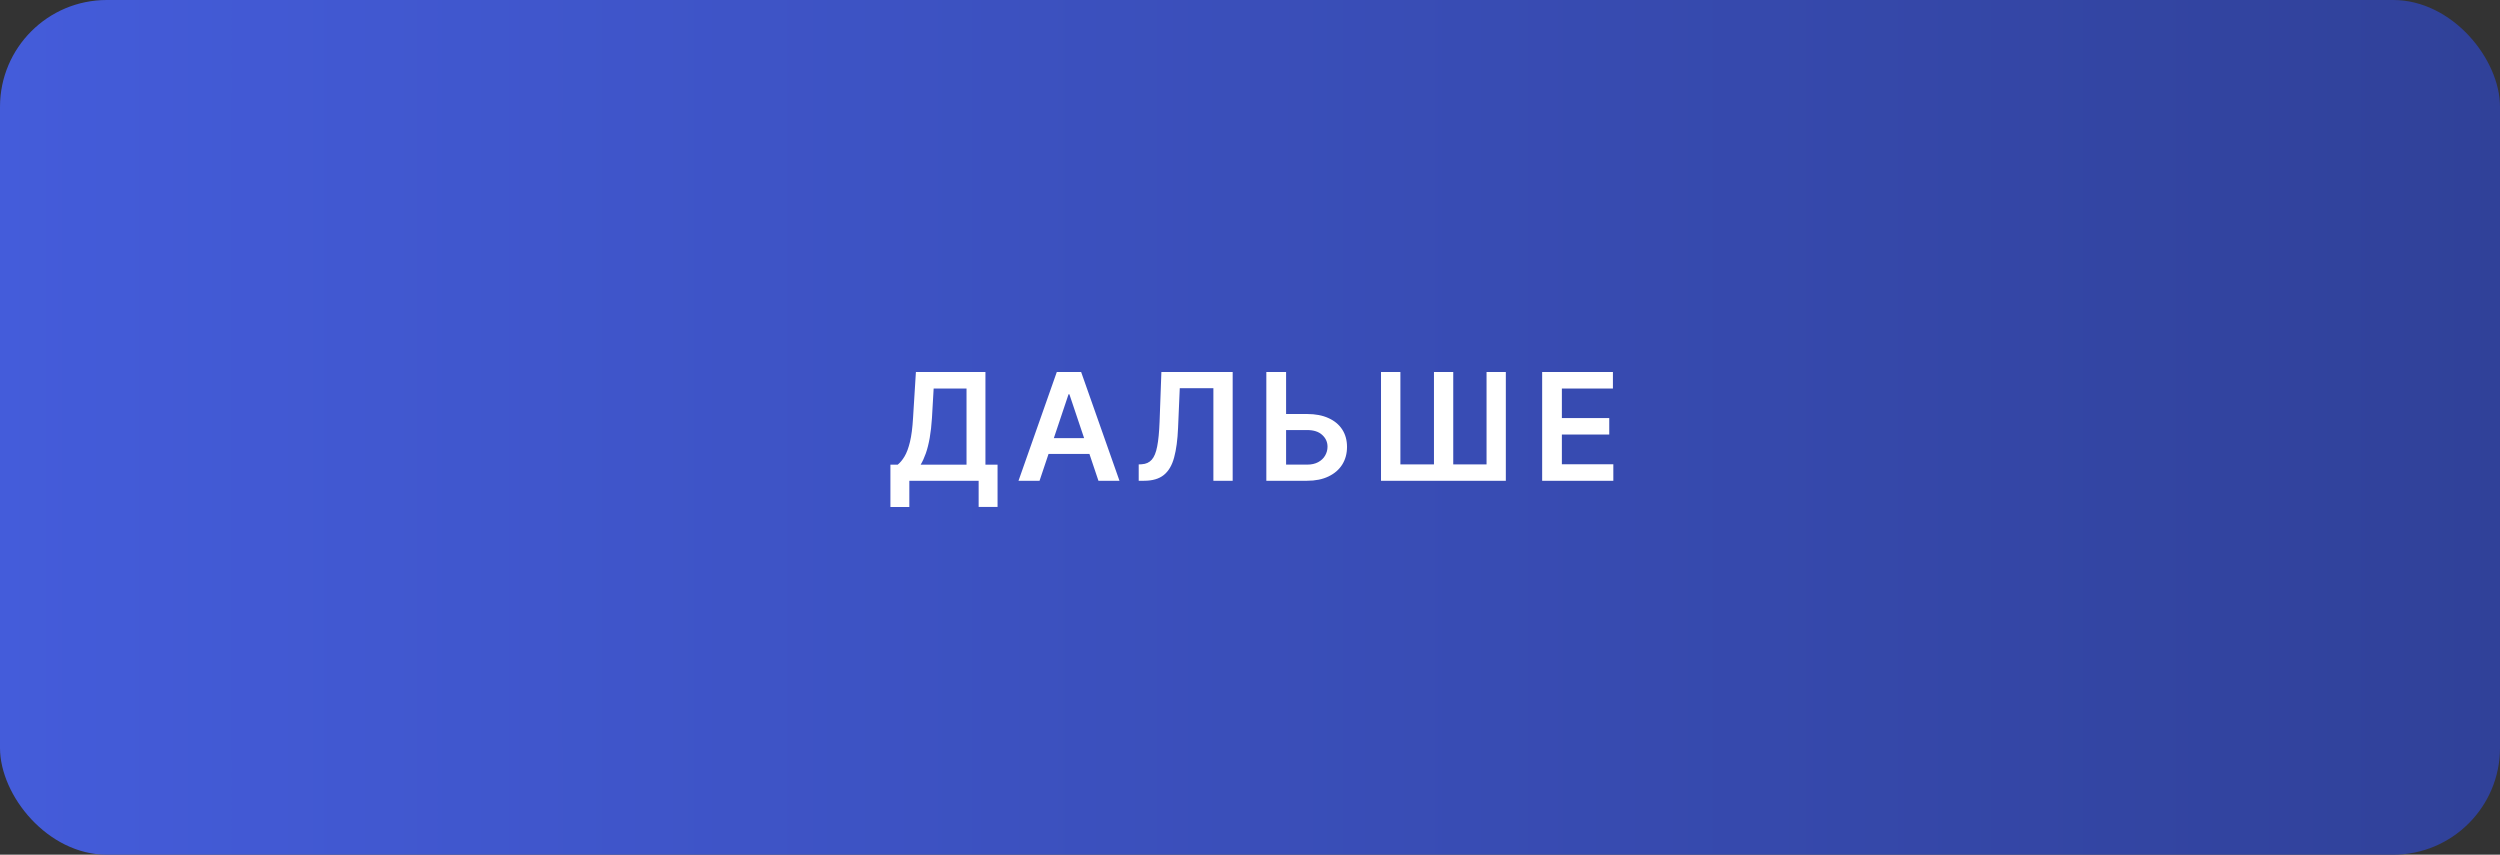 <svg width="234" height="80" viewBox="0 0 234 80" fill="none" xmlns="http://www.w3.org/2000/svg">
<rect x="0" y="0" width="234" height="80" fill="#333333" stroke="none"/>
<rect width="234" height="80" rx="10" fill="url(#paint0_linear)"/>
<path d="M83.343 47.456V43.494H84.024C84.253 43.311 84.467 43.054 84.665 42.723C84.864 42.392 85.033 41.938 85.173 41.361C85.312 40.784 85.408 40.038 85.461 39.124L85.729 34.818H92.237V43.494H93.371V47.446H91.601V45H85.113V47.456H83.343ZM86.172 43.494H90.467V36.364H87.39L87.231 39.124C87.188 39.816 87.118 40.436 87.022 40.983C86.926 41.53 86.805 42.012 86.659 42.43C86.513 42.844 86.351 43.199 86.172 43.494ZM97.301 45H95.332L98.917 34.818H101.194L104.783 45H102.814L100.095 36.906H100.015L97.301 45ZM97.366 41.008H102.735V42.489H97.366V41.008ZM106.583 45V43.469L106.871 43.454C107.262 43.431 107.572 43.29 107.801 43.031C108.033 42.773 108.204 42.357 108.313 41.783C108.426 41.21 108.5 40.441 108.537 39.477L108.706 34.818H115.378V45H113.573V36.334H110.426L110.267 40.048C110.221 41.162 110.098 42.085 109.899 42.818C109.704 43.55 109.382 44.097 108.935 44.458C108.49 44.819 107.872 45 107.08 45H106.583ZM119.757 38.751H122.342C123.121 38.751 123.789 38.878 124.345 39.133C124.906 39.385 125.335 39.742 125.633 40.202C125.931 40.663 126.081 41.205 126.081 41.828C126.081 42.455 125.931 43.006 125.633 43.484C125.335 43.958 124.906 44.329 124.345 44.597C123.789 44.866 123.121 45 122.342 45H118.529V34.818H120.378V43.489H122.342C122.753 43.489 123.101 43.411 123.386 43.255C123.671 43.099 123.886 42.894 124.032 42.639C124.181 42.383 124.256 42.106 124.256 41.808C124.256 41.377 124.09 41.011 123.759 40.709C123.431 40.405 122.958 40.252 122.342 40.252H119.757V38.751ZM129.262 34.818H131.077V43.469H134.219V34.818H136.024V43.469H139.141V34.818H140.946V45H129.262V34.818ZM144.346 45V34.818H150.969V36.364H146.191V39.129H150.626V40.675H146.191V43.454H151.008V45H144.346Z" fill="white"/>
<defs>
<linearGradient id="paint0_linear" x1="0" y1="80" x2="234" y2="80" gradientUnits="userSpaceOnUse">
<stop stop-color="#445CDA"/>
<stop offset="1" stop-color="#304199"/>
</linearGradient>
</defs>
</svg>
